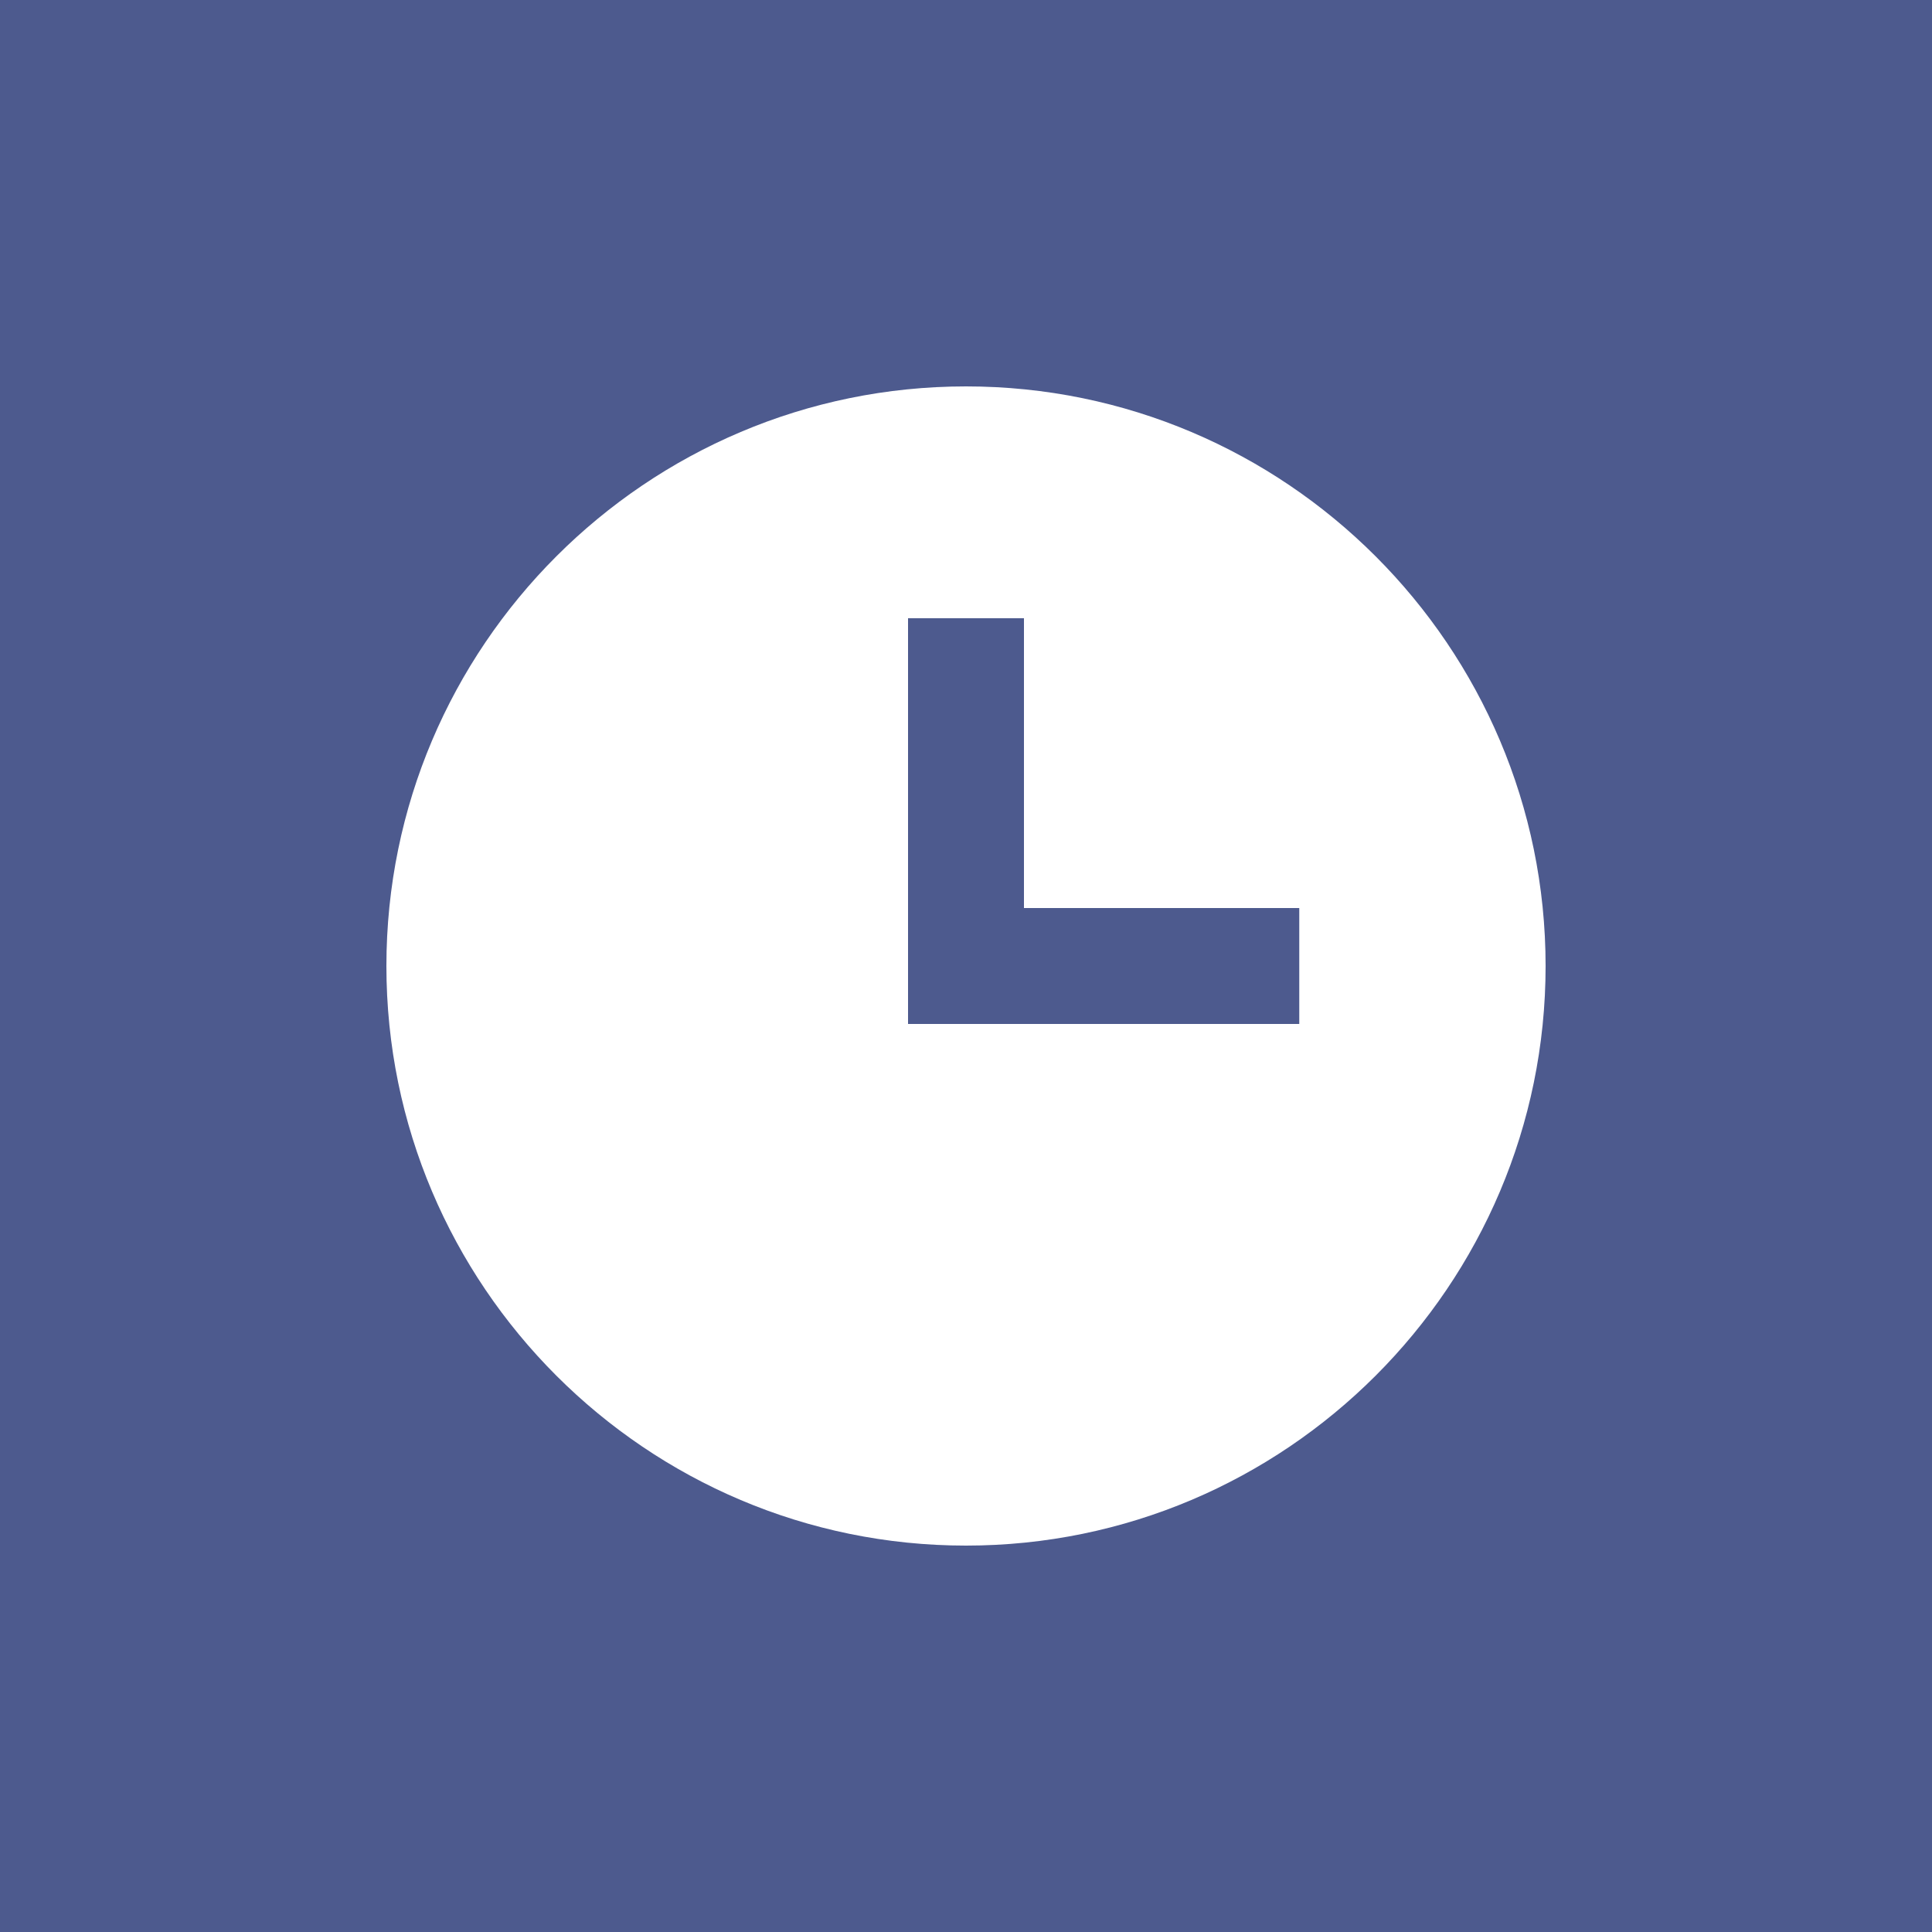 <svg width="30" height="30" viewBox="0 0 30 30" fill="none" xmlns="http://www.w3.org/2000/svg">
<rect width="30" height="30" fill="#4D5A8E"/>
<path d="M15 6C10.037 6 6 10.037 6 15C6 19.963 10.037 24 15 24C19.963 24 24 19.963 24 15C24 10.037 19.963 6 15 6ZM20.175 15.9H14.1V9.6H15.9V14.1H20.175V15.9Z" fill="white"/>
</svg>
